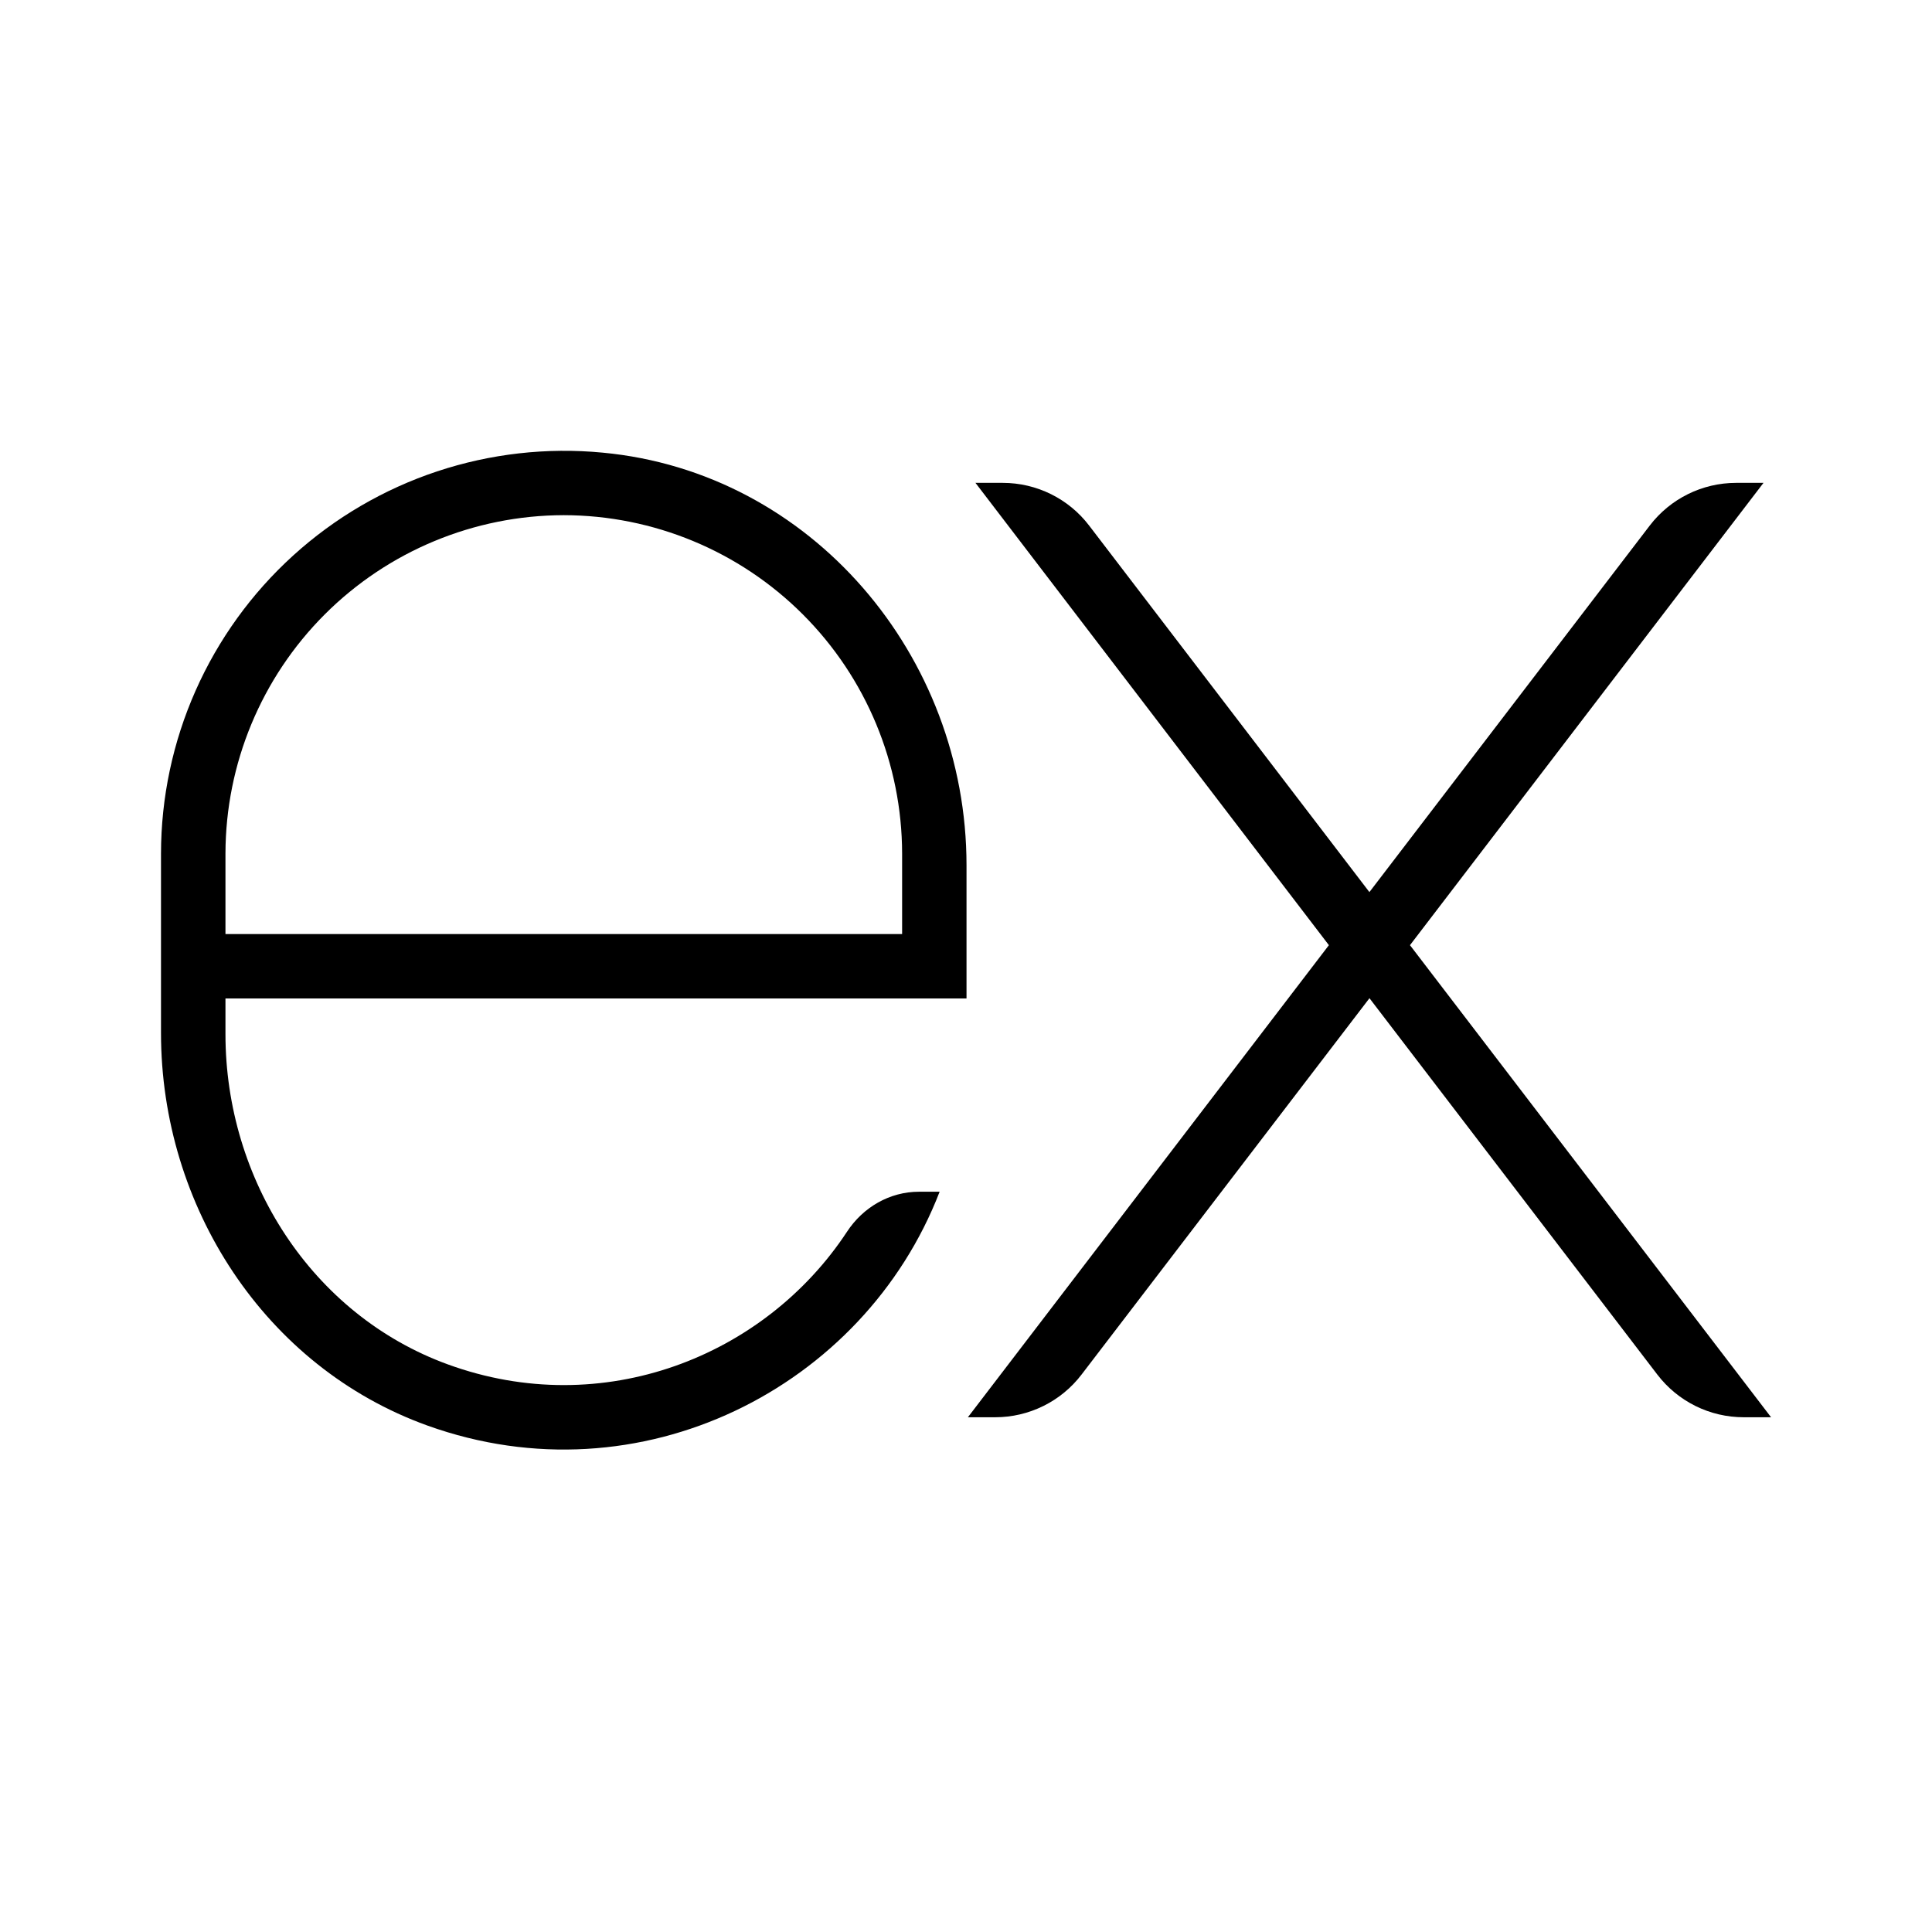 <svg width="60" height="60" viewBox="0 0 60 60" fill="none" xmlns="http://www.w3.org/2000/svg">
<path d="M51.235 16.321C51.874 15.486 52.864 14.996 53.917 14.996H54.767L43.788 29.353L55.002 44.014H54.152C53.633 44.014 53.121 43.895 52.656 43.665C52.191 43.435 51.785 43.101 51.47 42.689L42.53 31L33.588 42.689C33.273 43.101 32.868 43.435 32.403 43.664C31.938 43.894 31.427 44.014 30.909 44.014H30.059L41.27 29.353L30.294 14.996H31.143C32.193 14.996 33.186 15.486 33.823 16.321L42.528 27.705L51.235 16.321Z" fill="black"/>
<path fill-rule="evenodd" clip-rule="evenodd" d="M13.907 42.372C18.716 44.127 23.746 42.137 26.303 38.255C26.803 37.492 27.628 37.01 28.543 37.01H29.181C26.831 43.102 19.881 46.649 13.274 44.272C8.217 42.452 5 37.455 5 32.08V26.508C5.002 24.765 5.368 23.041 6.075 21.447C6.782 19.853 7.814 18.424 9.105 17.252C10.396 16.08 11.918 15.19 13.572 14.64C15.227 14.09 16.978 13.891 18.714 14.057C25.196 14.664 30.016 20.364 30.016 26.873V31.008H7.002V32.118C7.002 36.623 9.675 40.83 13.907 42.372ZM17.507 15.999C14.722 16.004 12.054 17.113 10.085 19.081C8.116 21.05 7.008 23.719 7.002 26.503V29.008H28.016V26.508C28.012 23.723 26.904 21.052 24.934 19.082C22.965 17.112 20.295 16.004 17.509 15.999" fill="black"/>
</svg>
